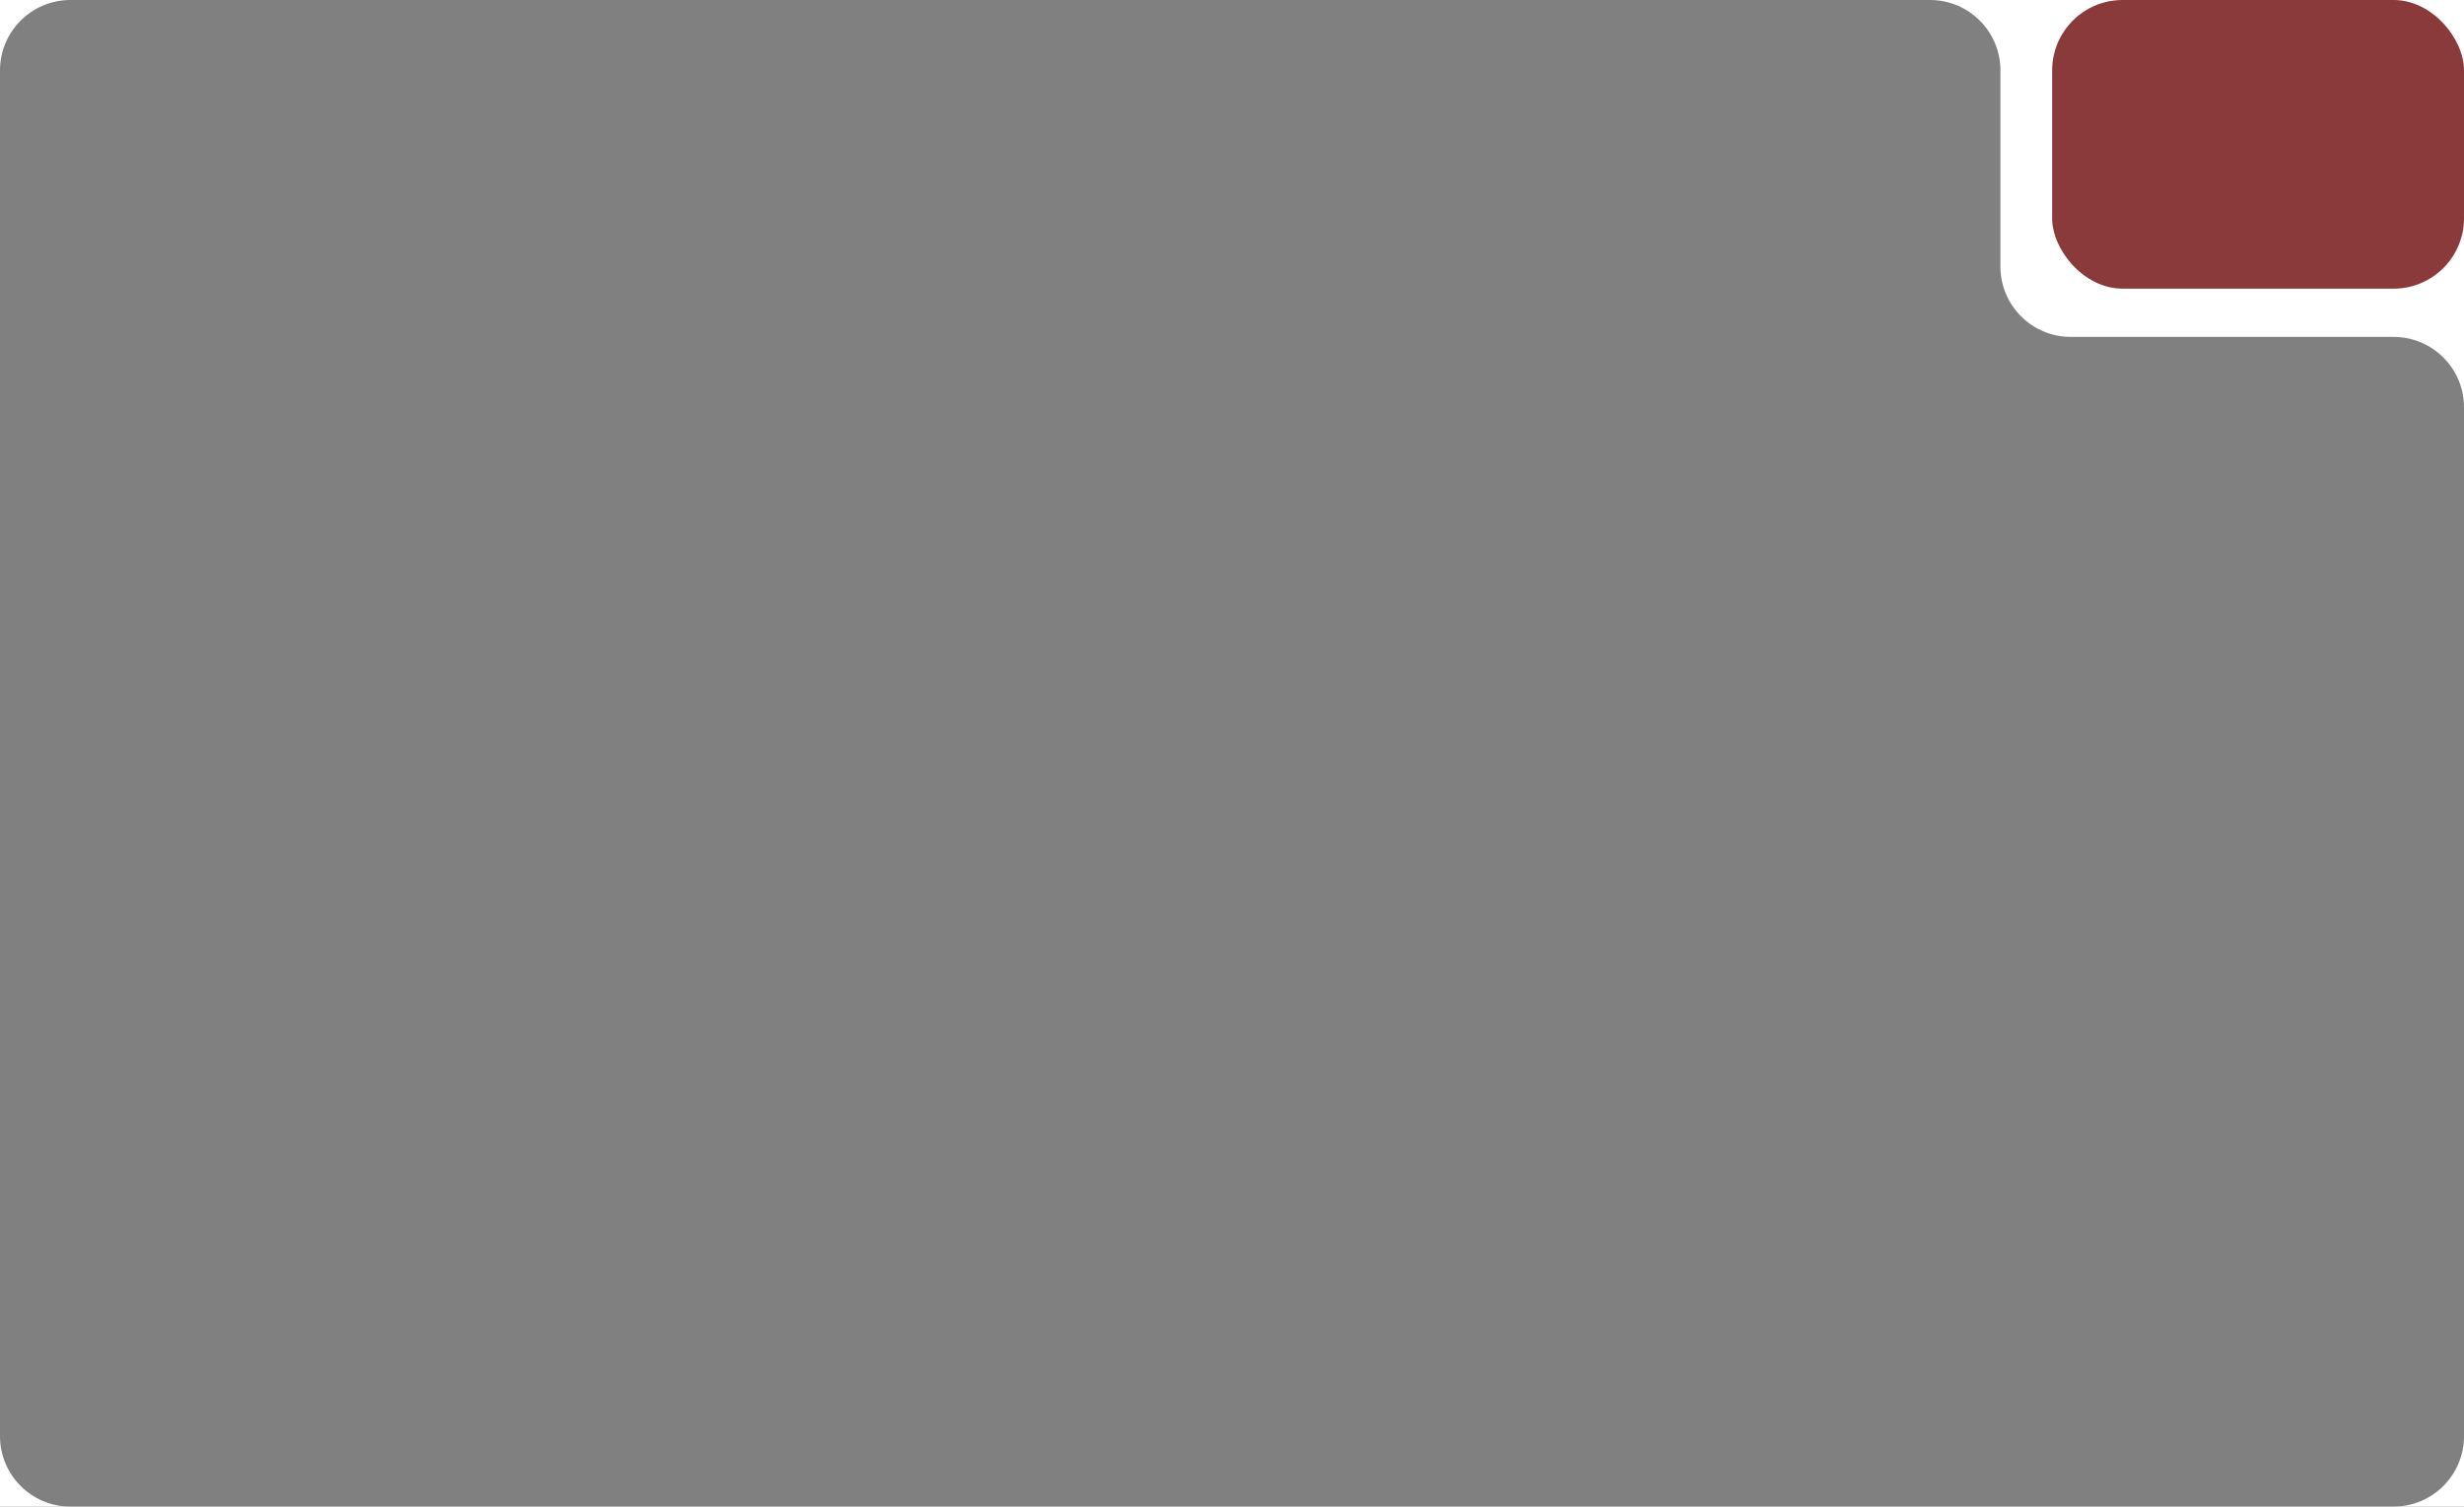 <?xml version="1.0" encoding="UTF-8"?> <svg xmlns="http://www.w3.org/2000/svg" width="700" height="428" viewBox="0 0 700 428" fill="none"><rect x="0" y="0" width="700" height="428" fill="#808080" stroke="none"/><path fill-rule="evenodd" clip-rule="evenodd" d="M20 0C8.954 0 0 8.954 0 20V0H20ZM548.299 0C559.345 0 568.299 8.954 568.299 20V75.713C568.299 86.759 577.253 95.713 588.299 95.713H680C691.046 95.713 700 104.667 700 115.713V0H548.299ZM700 408C700 419.046 691.046 428 680 428H700V408ZM20 428C8.954 428 0 419.046 0 408V428H20Z" fill="white"></path><rect x="583" width="117" height="82" rx="20" fill="#8A3A3A"></rect></svg> 